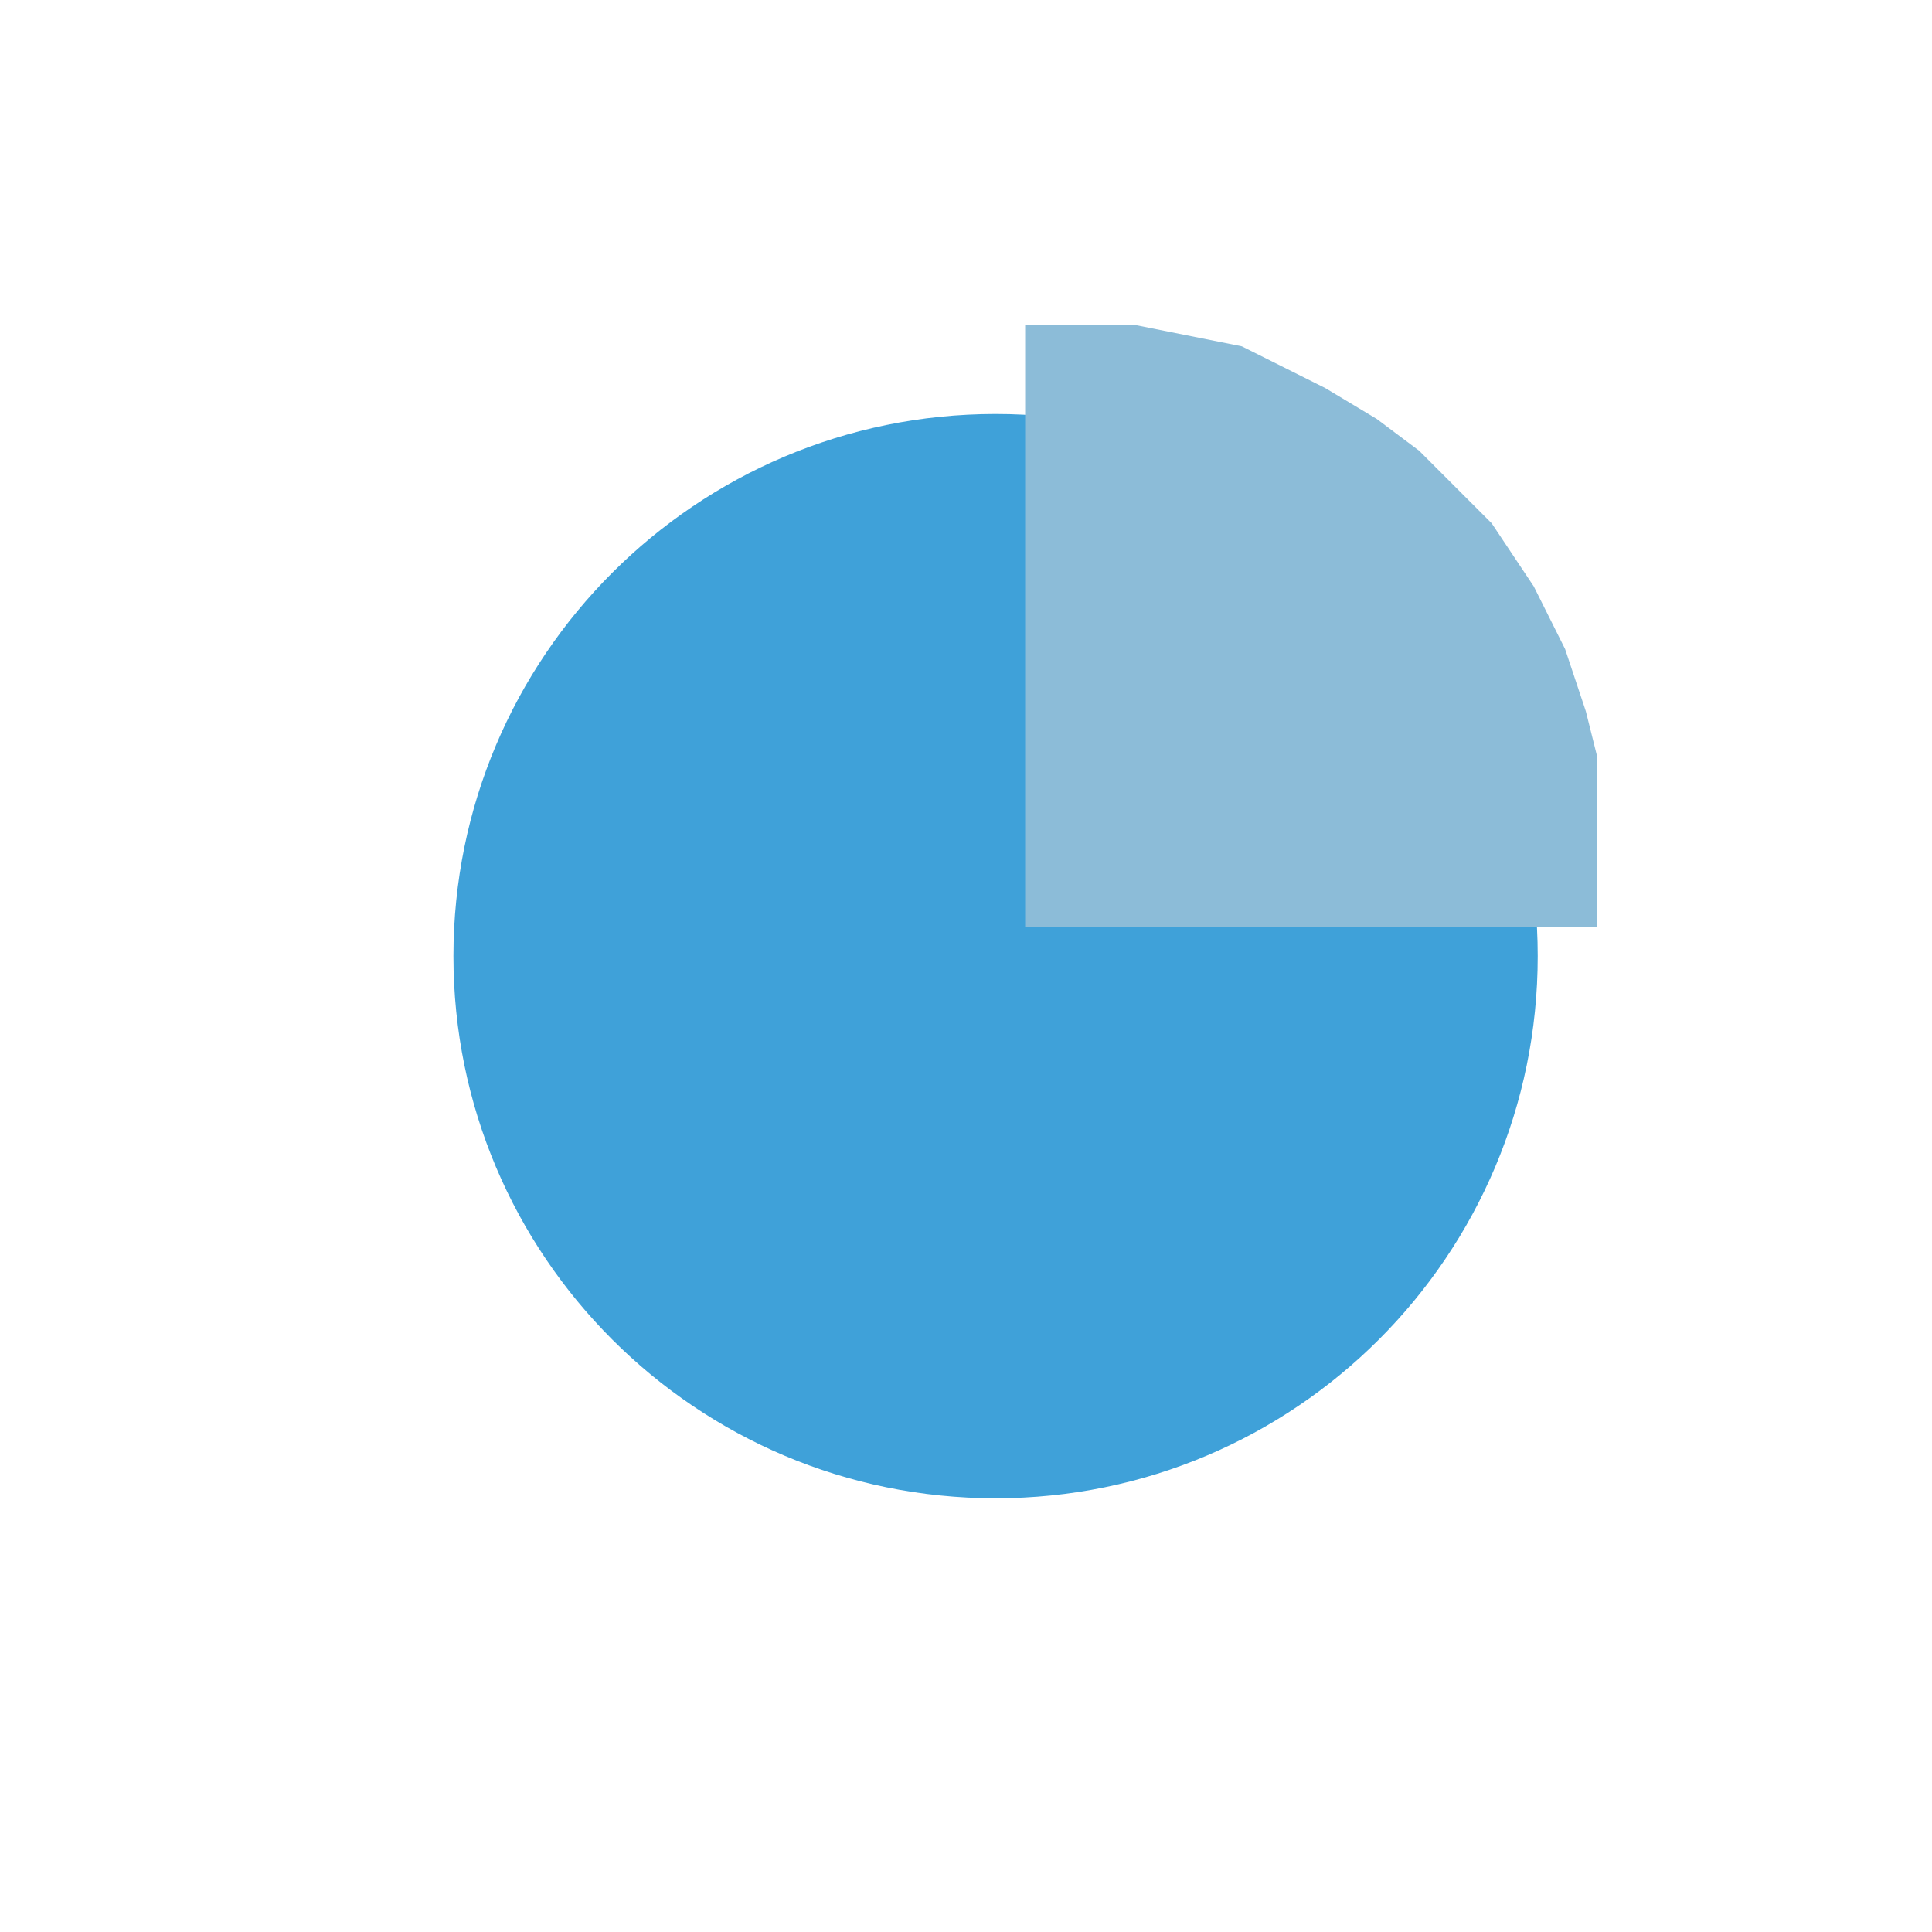 <svg width="98" height="98" viewBox="0 0 98 98" fill="none" xmlns="http://www.w3.org/2000/svg">
<path d="M49.5 31L49 28" stroke="#3FA1D9"/>
<path d="M78 48.5C78 63.688 65.688 76 50.5 76C35.312 76 23 63.688 23 48.5C23 33.312 35.312 21 50.5 21C65.688 21 78 33.312 78 48.5Z" fill="#3FA1D9"/>
<path d="M53.5 43.5V20V18H57.5L62.5 19L64.5 20L66.5 21L69 22.5L71 24L72.5 25.5L74.5 27.5L76.5 30.5L78 33.5L79 36.5L79.5 38.5V45.5H77.5H53.5V43.5Z" fill="#8CBCD8" stroke="#8CBCD8" stroke-width="3"/>
</svg>
